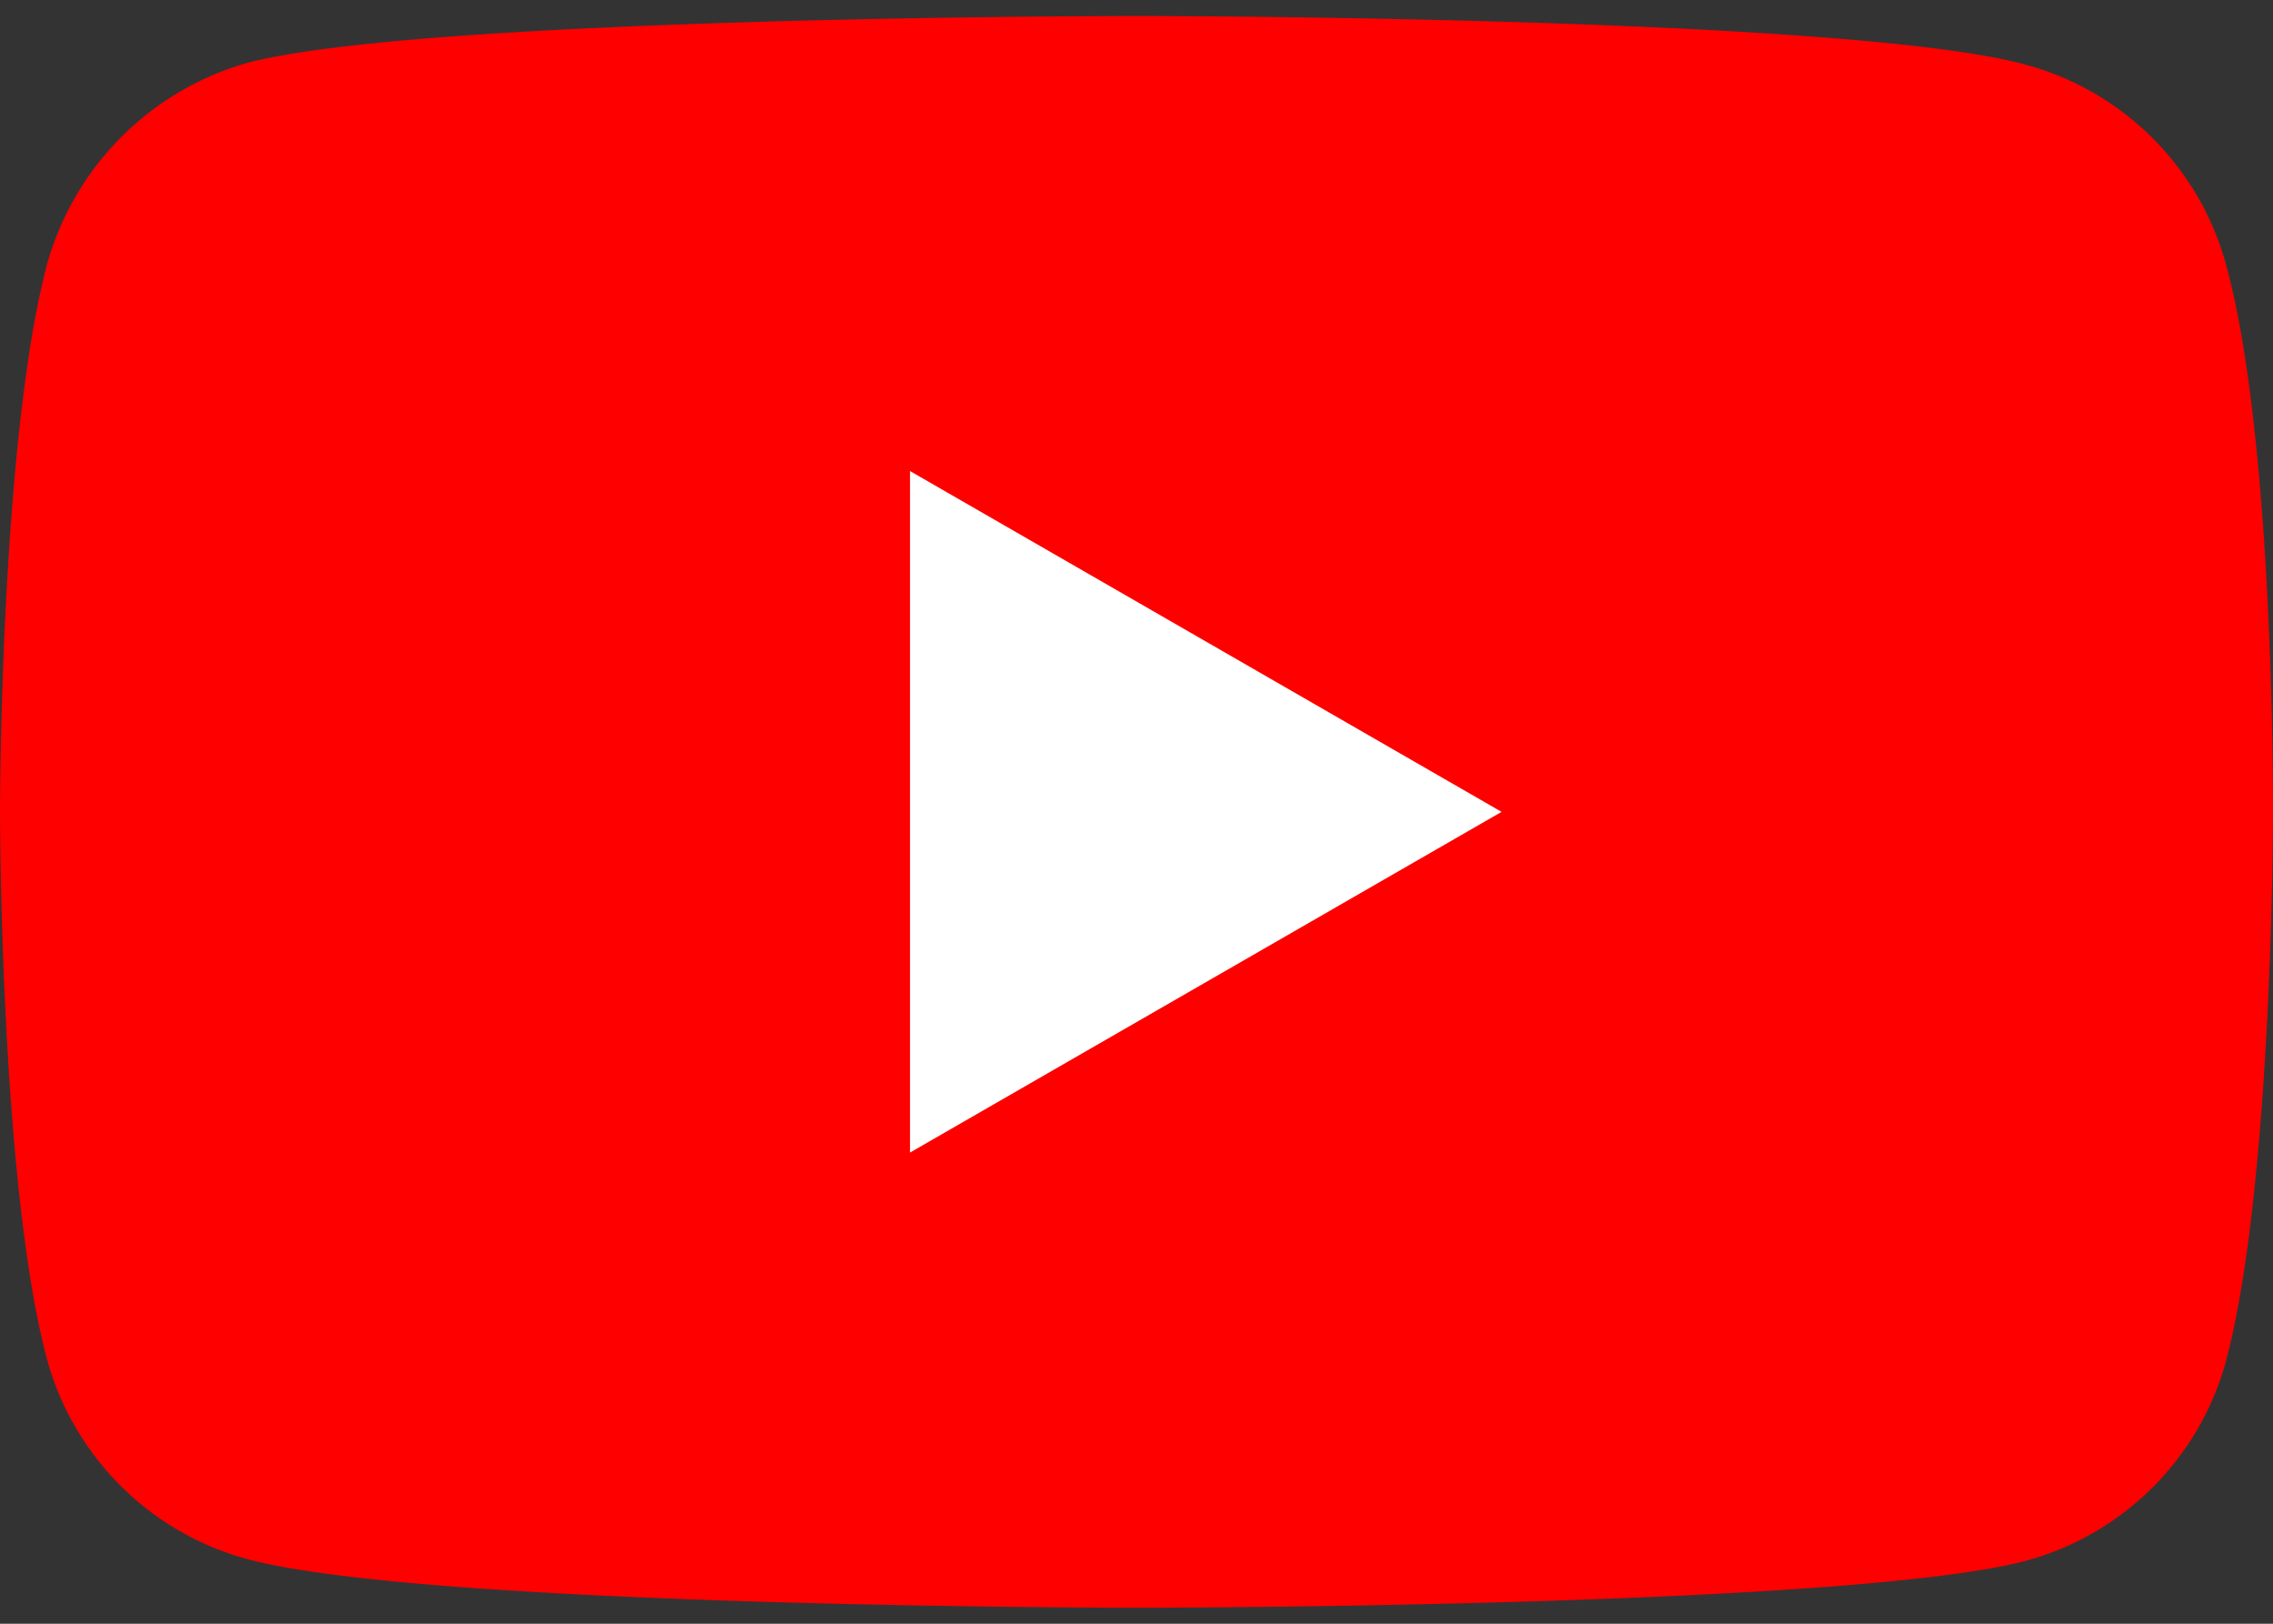 <svg width="28" height="20" fill="none" xmlns="http://www.w3.org/2000/svg"><rect width="100%" height="100%" fill="#333333" stroke="none"/><path d="M27.423 3.265A3.508 3.508 0 0024.955.797C22.765.197 14 .197 14 .197s-8.765 0-10.956.578a3.58 3.58 0 00-2.467 2.49C0 5.456 0 10 0 10s0 4.567.577 6.735a3.509 3.509 0 002.468 2.468c2.214.6 10.955.6 10.955.6s8.764 0 10.955-.578a3.508 3.508 0 002.468-2.467C28 14.567 28 10.023 28 10.023s.023-4.567-.577-6.758z" fill="red"/><path d="M11.209 14.197L18.497 10 11.21 5.802v8.395z" fill="#fff"/></svg>